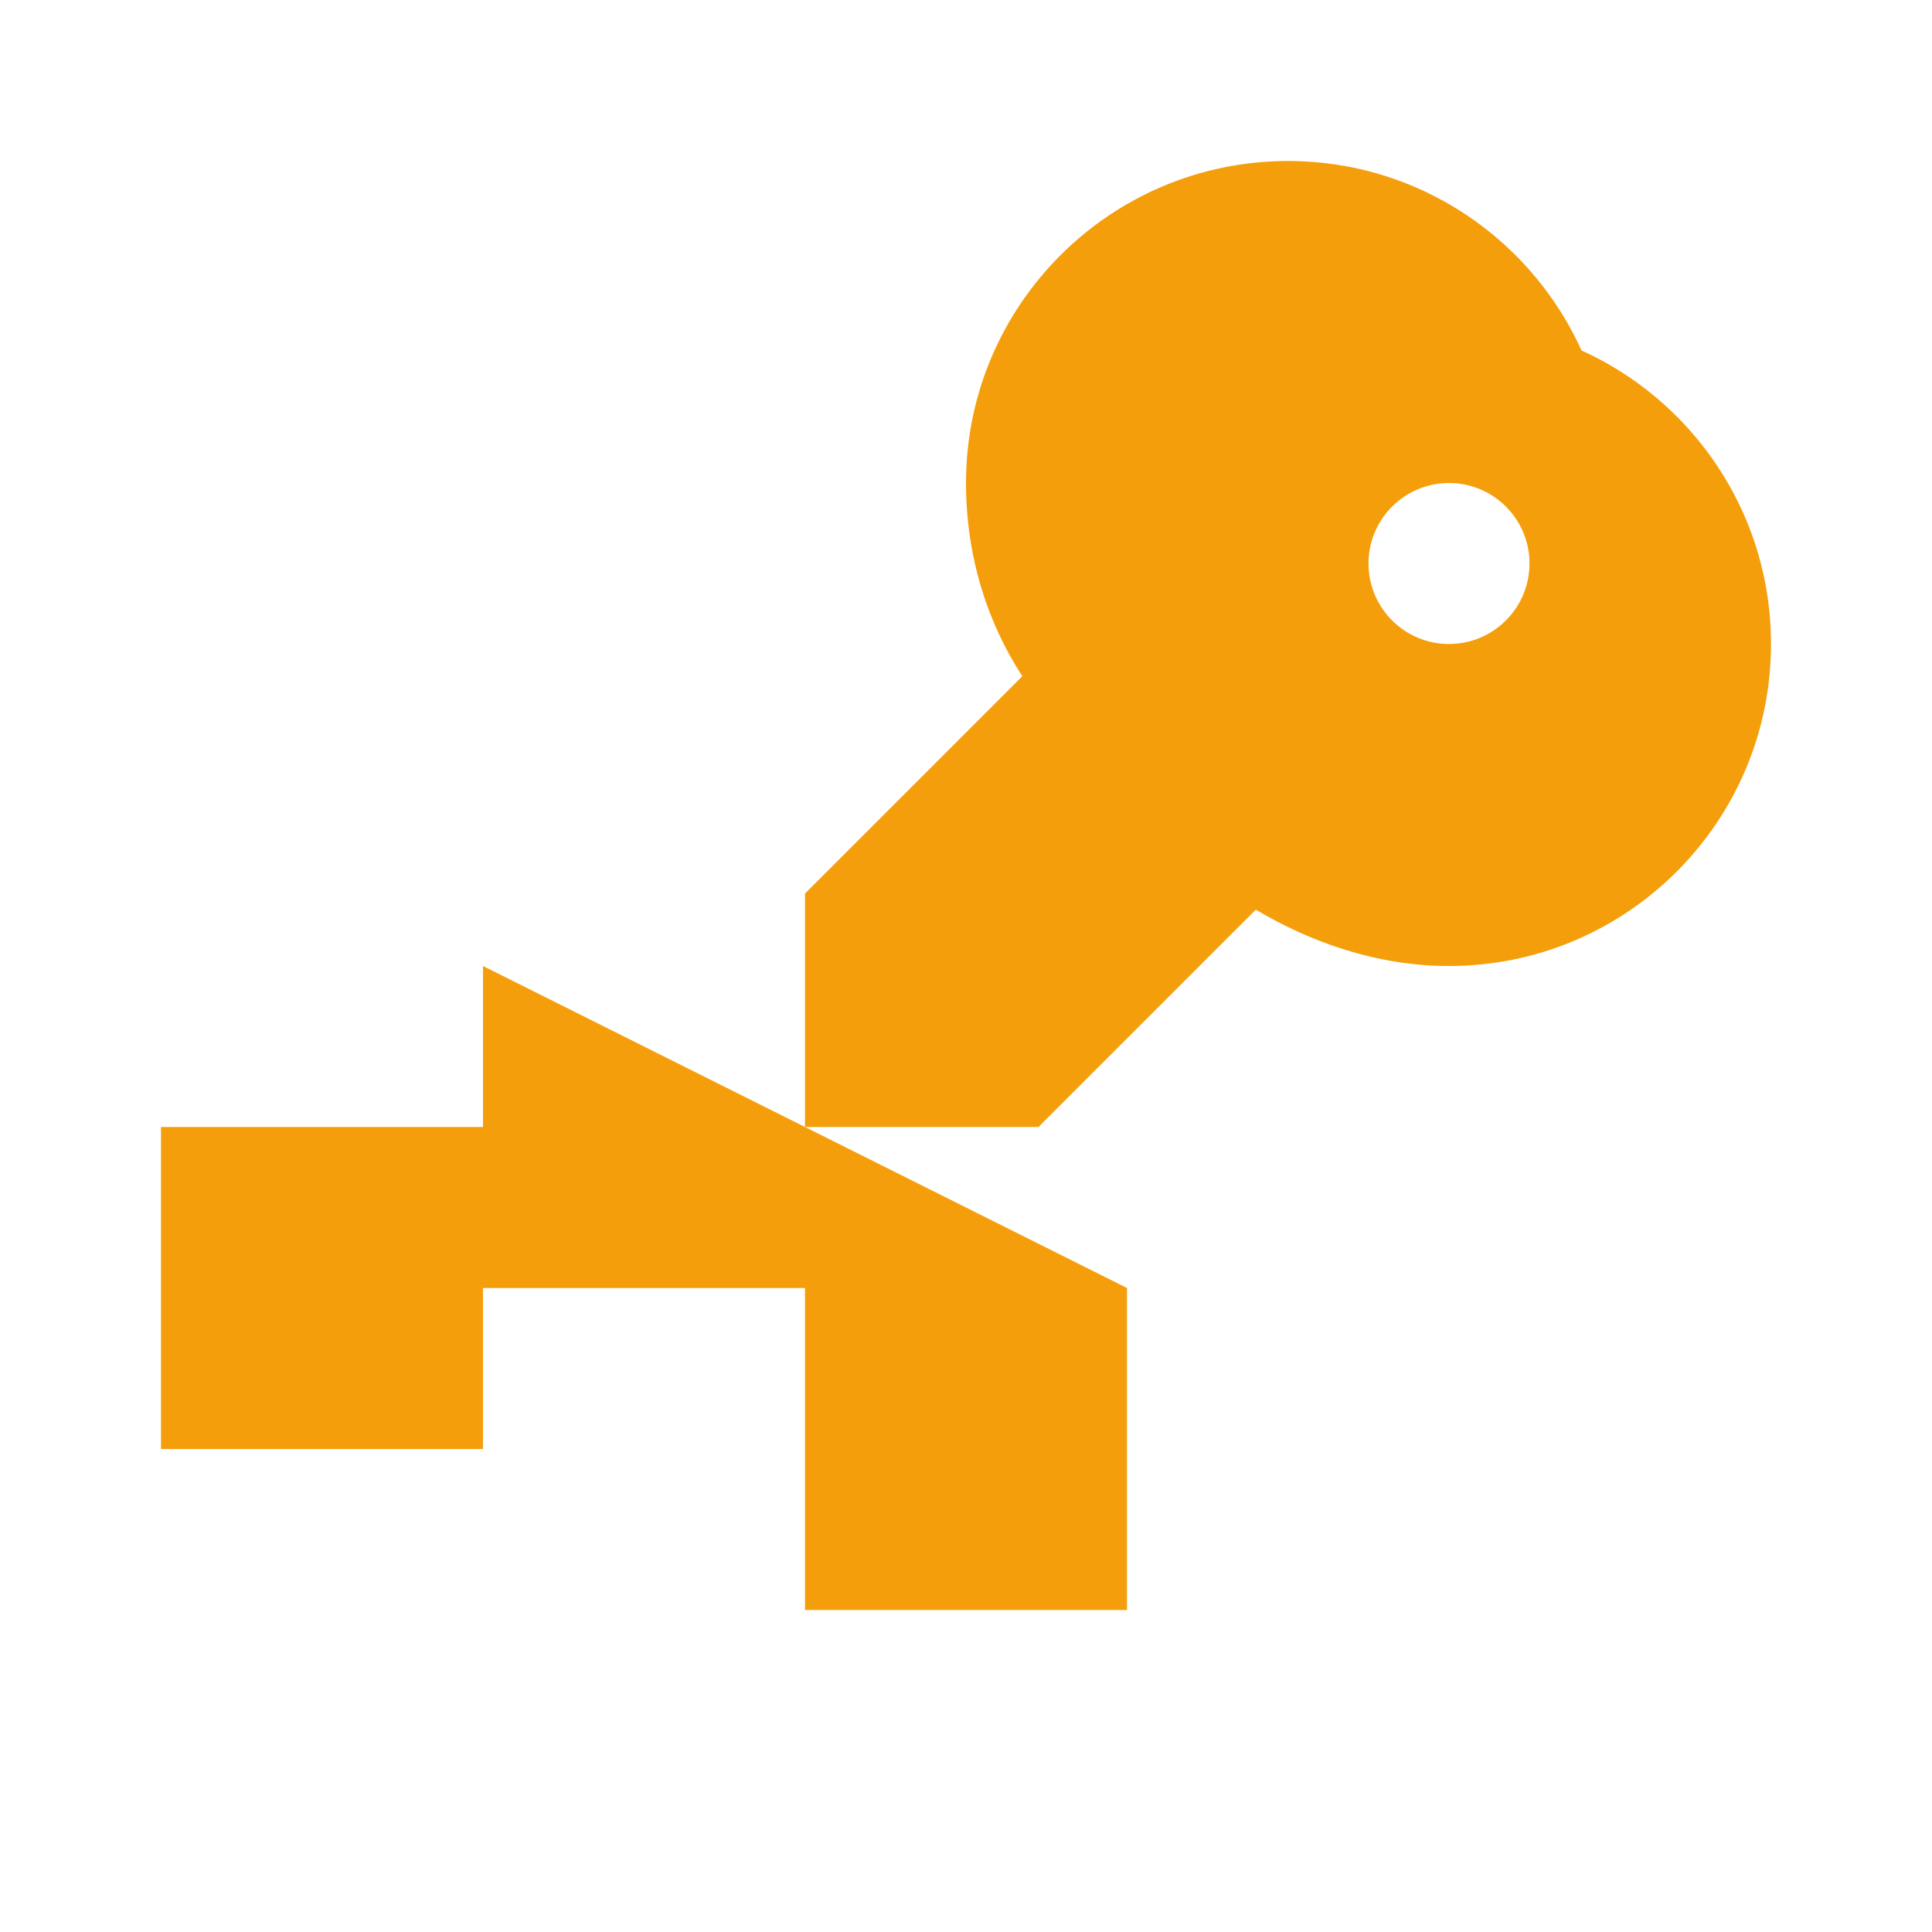 <svg width="60" height="60" viewBox="0 0 60 60" fill="none" xmlns="http://www.w3.org/2000/svg">
    <path d="M50 15C50 9.48 45.52 5 40 5C34.48 5 30 9.48 30 15C30 17.25 30.65 19.32 31.75 21L25 27.75V35H32.25L39 28.25C40.68 29.25 42.75 30 45 30C50.52 30 55 25.52 55 20C55 14.48 50.52 10 45 10M45 20C43.62 20 42.5 18.88 42.5 17.5C42.5 16.12 43.62 15 45 15C46.38 15 47.5 16.12 47.5 17.5C47.5 18.88 46.38 20 45 20Z" fill="#F59E0B"/>
    <path d="M15 30V40H25V50H35V40L15 30Z" fill="#F59E0B"/>
    <path d="M5 35V45H15V35H5Z" fill="#F59E0B"/>
</svg> 